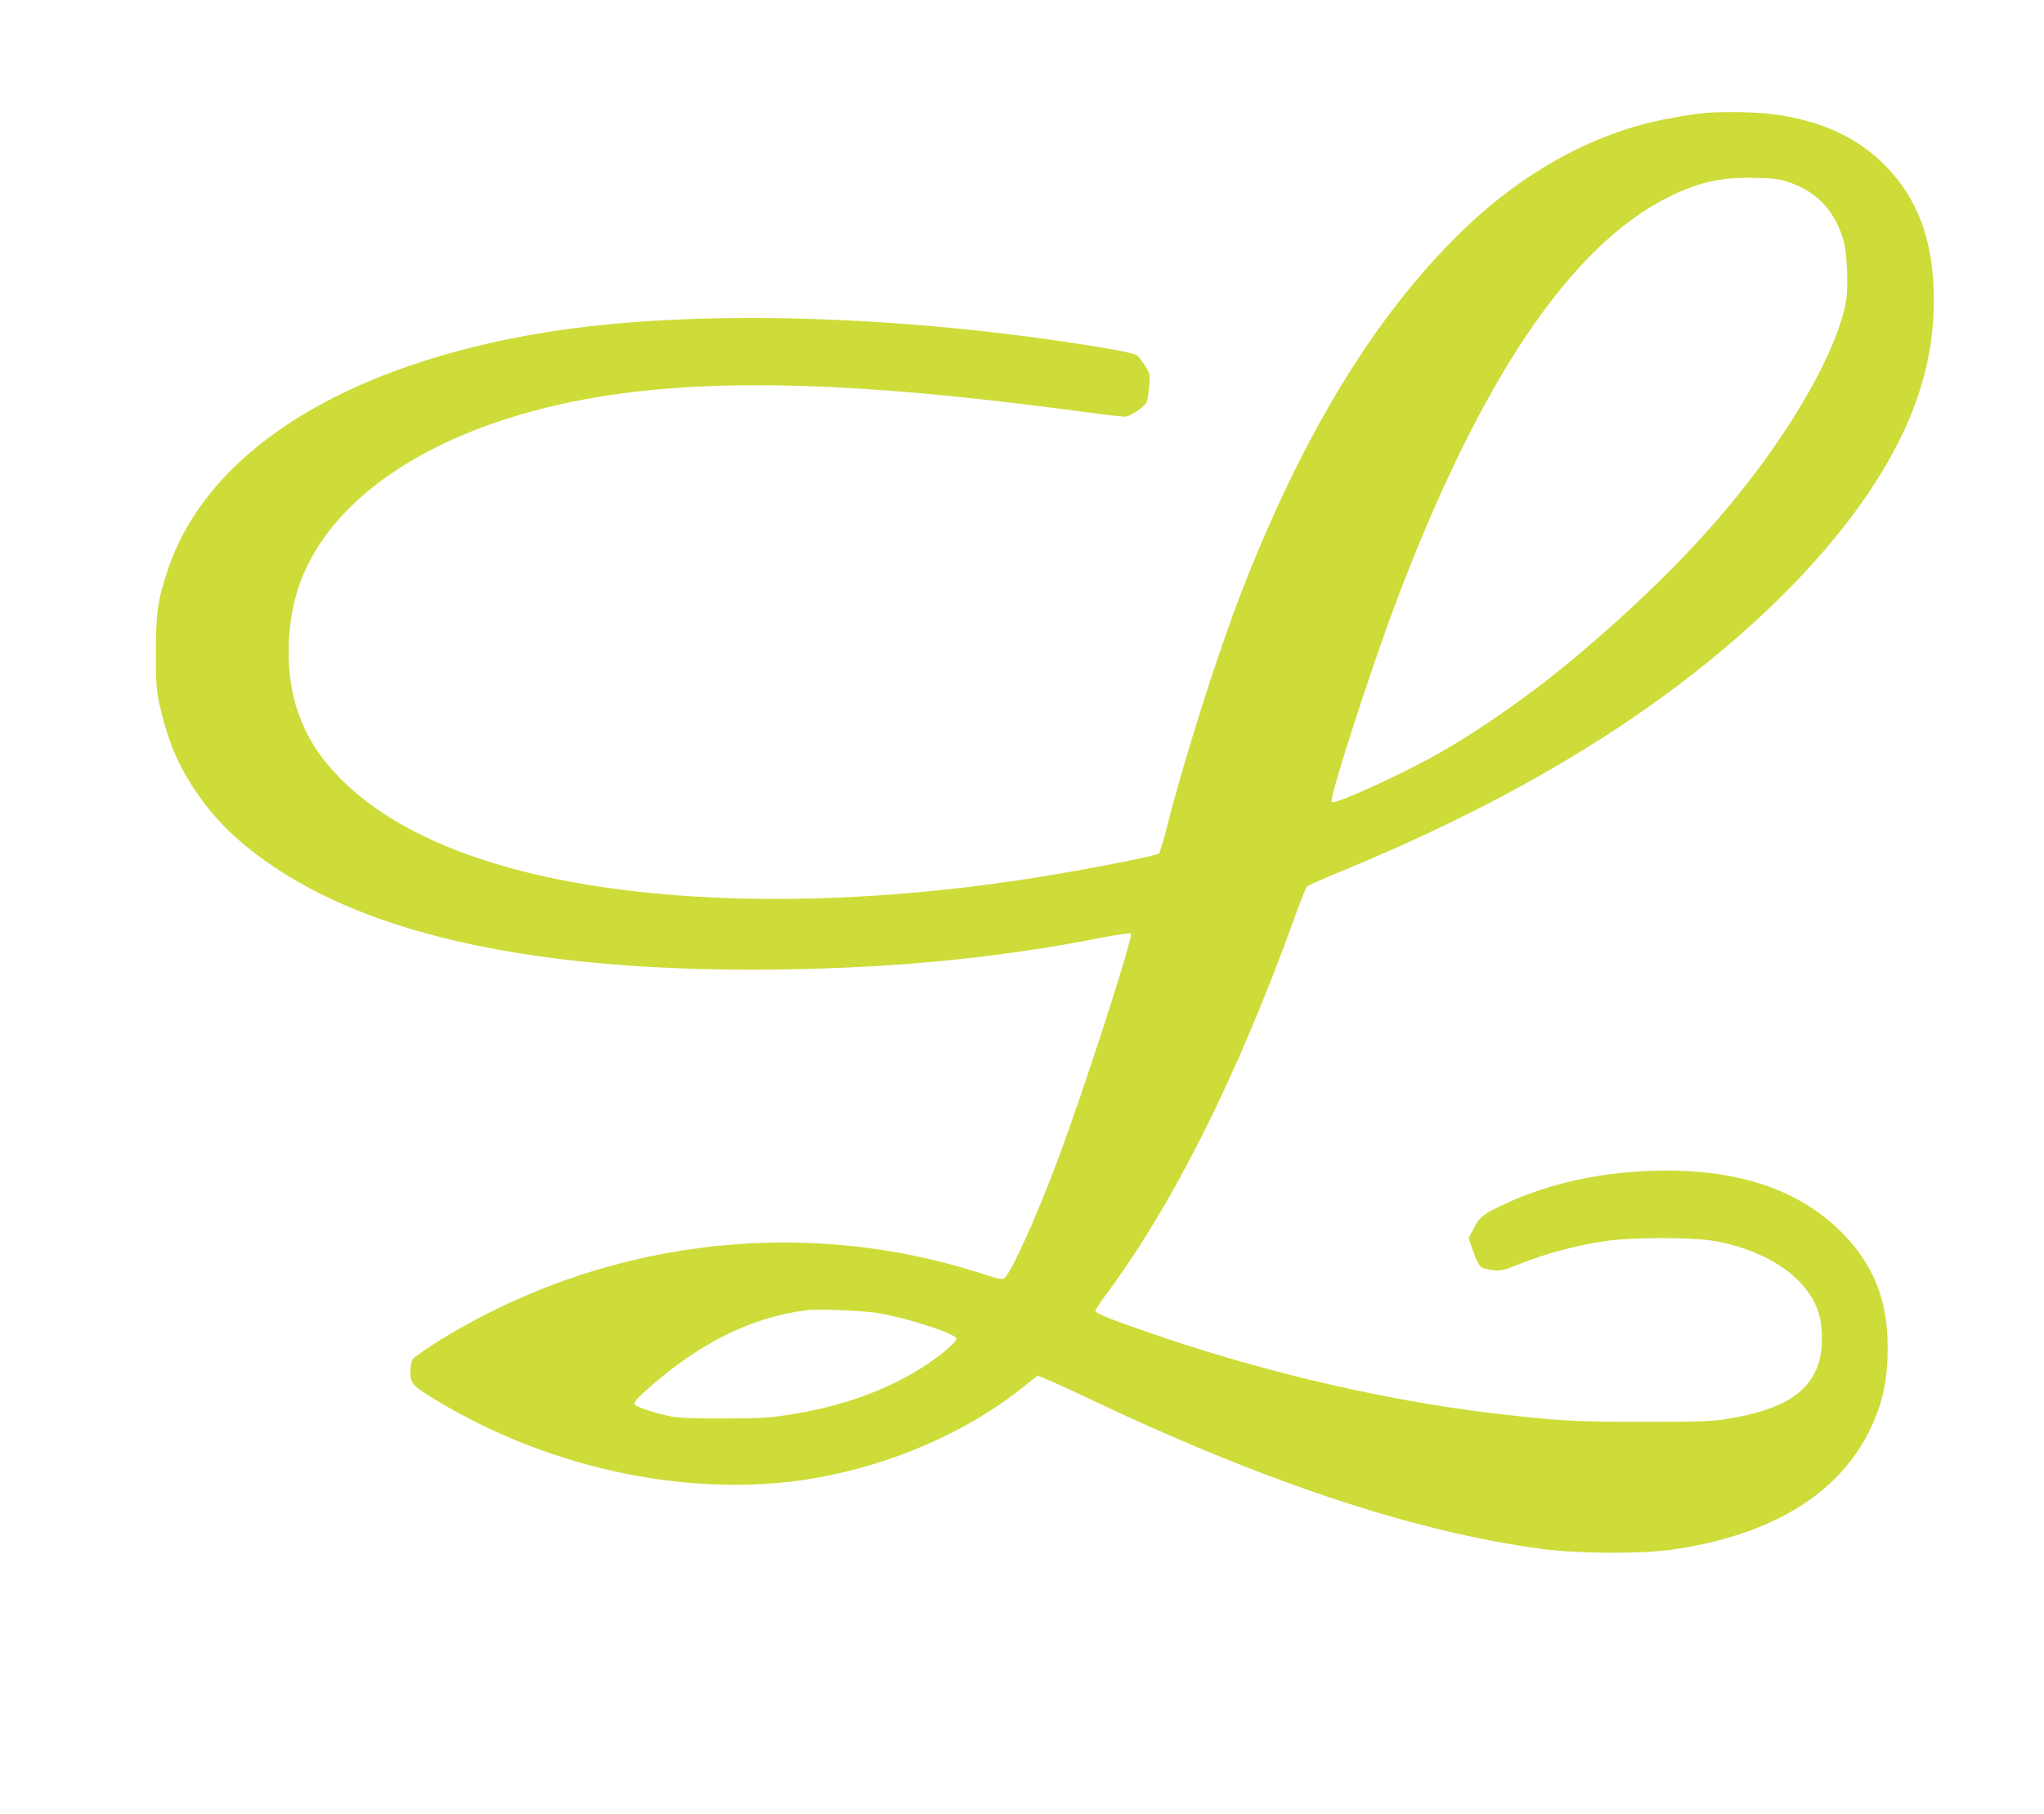 <?xml version="1.0" standalone="no"?>
<!DOCTYPE svg PUBLIC "-//W3C//DTD SVG 20010904//EN"
 "http://www.w3.org/TR/2001/REC-SVG-20010904/DTD/svg10.dtd">
<svg version="1.0" xmlns="http://www.w3.org/2000/svg"
 width="1280pt" height="1136pt" viewBox="0 0 1280 1136"
 preserveAspectRatio="xMidYMid meet">
<g transform="translate(0,1136) scale(0.1,-0.1)"
fill="#cddc39" stroke="none">
<path d="M10685 10653 c-94 -8 -258 -37 -367 -64 -392 -98 -780 -318 -1116
-632 -564 -529 -1037 -1293 -1433 -2319 -148 -383 -360 -1052 -464 -1468 -20
-80 -42 -150 -48 -156 -14 -13 -387 -87 -701 -139 -870 -144 -1729 -182 -2471
-109 -921 90 -1594 342 -1970 735 -119 124 -194 244 -248 396 -83 231 -79 559
9 805 195 543 824 962 1714 1143 754 153 1710 135 3161 -60 142 -19 273 -35
290 -35 33 0 121 57 139 90 5 9 12 54 16 98 7 79 6 82 -25 130 -17 27 -39 56
-49 65 -12 11 -88 28 -227 51 -1249 206 -2566 242 -3475 95 -1261 -204 -2119
-743 -2369 -1487 -63 -188 -75 -274 -75 -517 0 -191 3 -234 22 -323 48 -219
113 -377 221 -538 128 -191 275 -334 496 -483 692 -465 1793 -677 3327 -640
659 16 1267 80 1849 195 116 22 185 32 191 26 17 -17 -298 -991 -462 -1427
-130 -347 -285 -690 -329 -729 -14 -12 -31 -9 -136 25 -1146 373 -2410 211
-3437 -438 -65 -41 -125 -84 -133 -96 -9 -13 -15 -44 -15 -79 0 -75 13 -89
179 -188 713 -427 1590 -606 2341 -480 490 83 968 291 1320 575 42 34 81 64
87 68 5 3 136 -54 289 -127 1115 -533 2070 -851 2869 -957 223 -30 613 -32
805 -6 623 87 1050 343 1250 752 79 162 112 313 111 520 0 303 -96 532 -307
735 -273 262 -660 384 -1169 367 -337 -11 -644 -80 -916 -205 -138 -64 -165
-84 -200 -155 l-32 -62 29 -84 c17 -49 37 -89 49 -97 11 -7 45 -16 75 -19 50
-6 67 -2 183 45 148 59 340 110 512 136 169 26 559 26 695 1 361 -67 616 -259
660 -496 14 -78 12 -178 -5 -246 -53 -204 -227 -315 -580 -372 -93 -15 -175
-18 -525 -18 -432 0 -532 6 -920 51 -662 78 -1390 244 -2070 472 -302 102
-440 155 -440 171 0 8 24 46 53 85 430 574 837 1386 1202 2401 32 88 63 165
69 172 6 7 103 50 216 96 953 393 1723 837 2348 1354 595 492 1018 1014 1217
1501 99 242 145 473 145 724 0 364 -98 633 -306 843 -174 176 -404 281 -702
320 -101 13 -310 17 -417 8z m523 -436 c175 -61 286 -183 338 -369 21 -74 29
-288 15 -371 -55 -316 -351 -832 -751 -1307 -267 -317 -600 -641 -1005 -976
-233 -192 -536 -404 -775 -541 -244 -140 -672 -335 -691 -316 -18 18 245 832
404 1253 524 1388 1091 2230 1706 2536 190 94 329 125 541 120 124 -3 155 -7
218 -29z m-5703 -7082 c192 -34 485 -130 485 -160 0 -19 -90 -97 -185 -160
-235 -157 -531 -265 -867 -316 -118 -19 -188 -23 -403 -23 -174 -1 -283 3
-328 12 -102 19 -227 61 -234 78 -3 10 17 35 57 72 333 302 666 471 1020 516
70 9 367 -3 455 -19z"/>
</g>
</svg>
